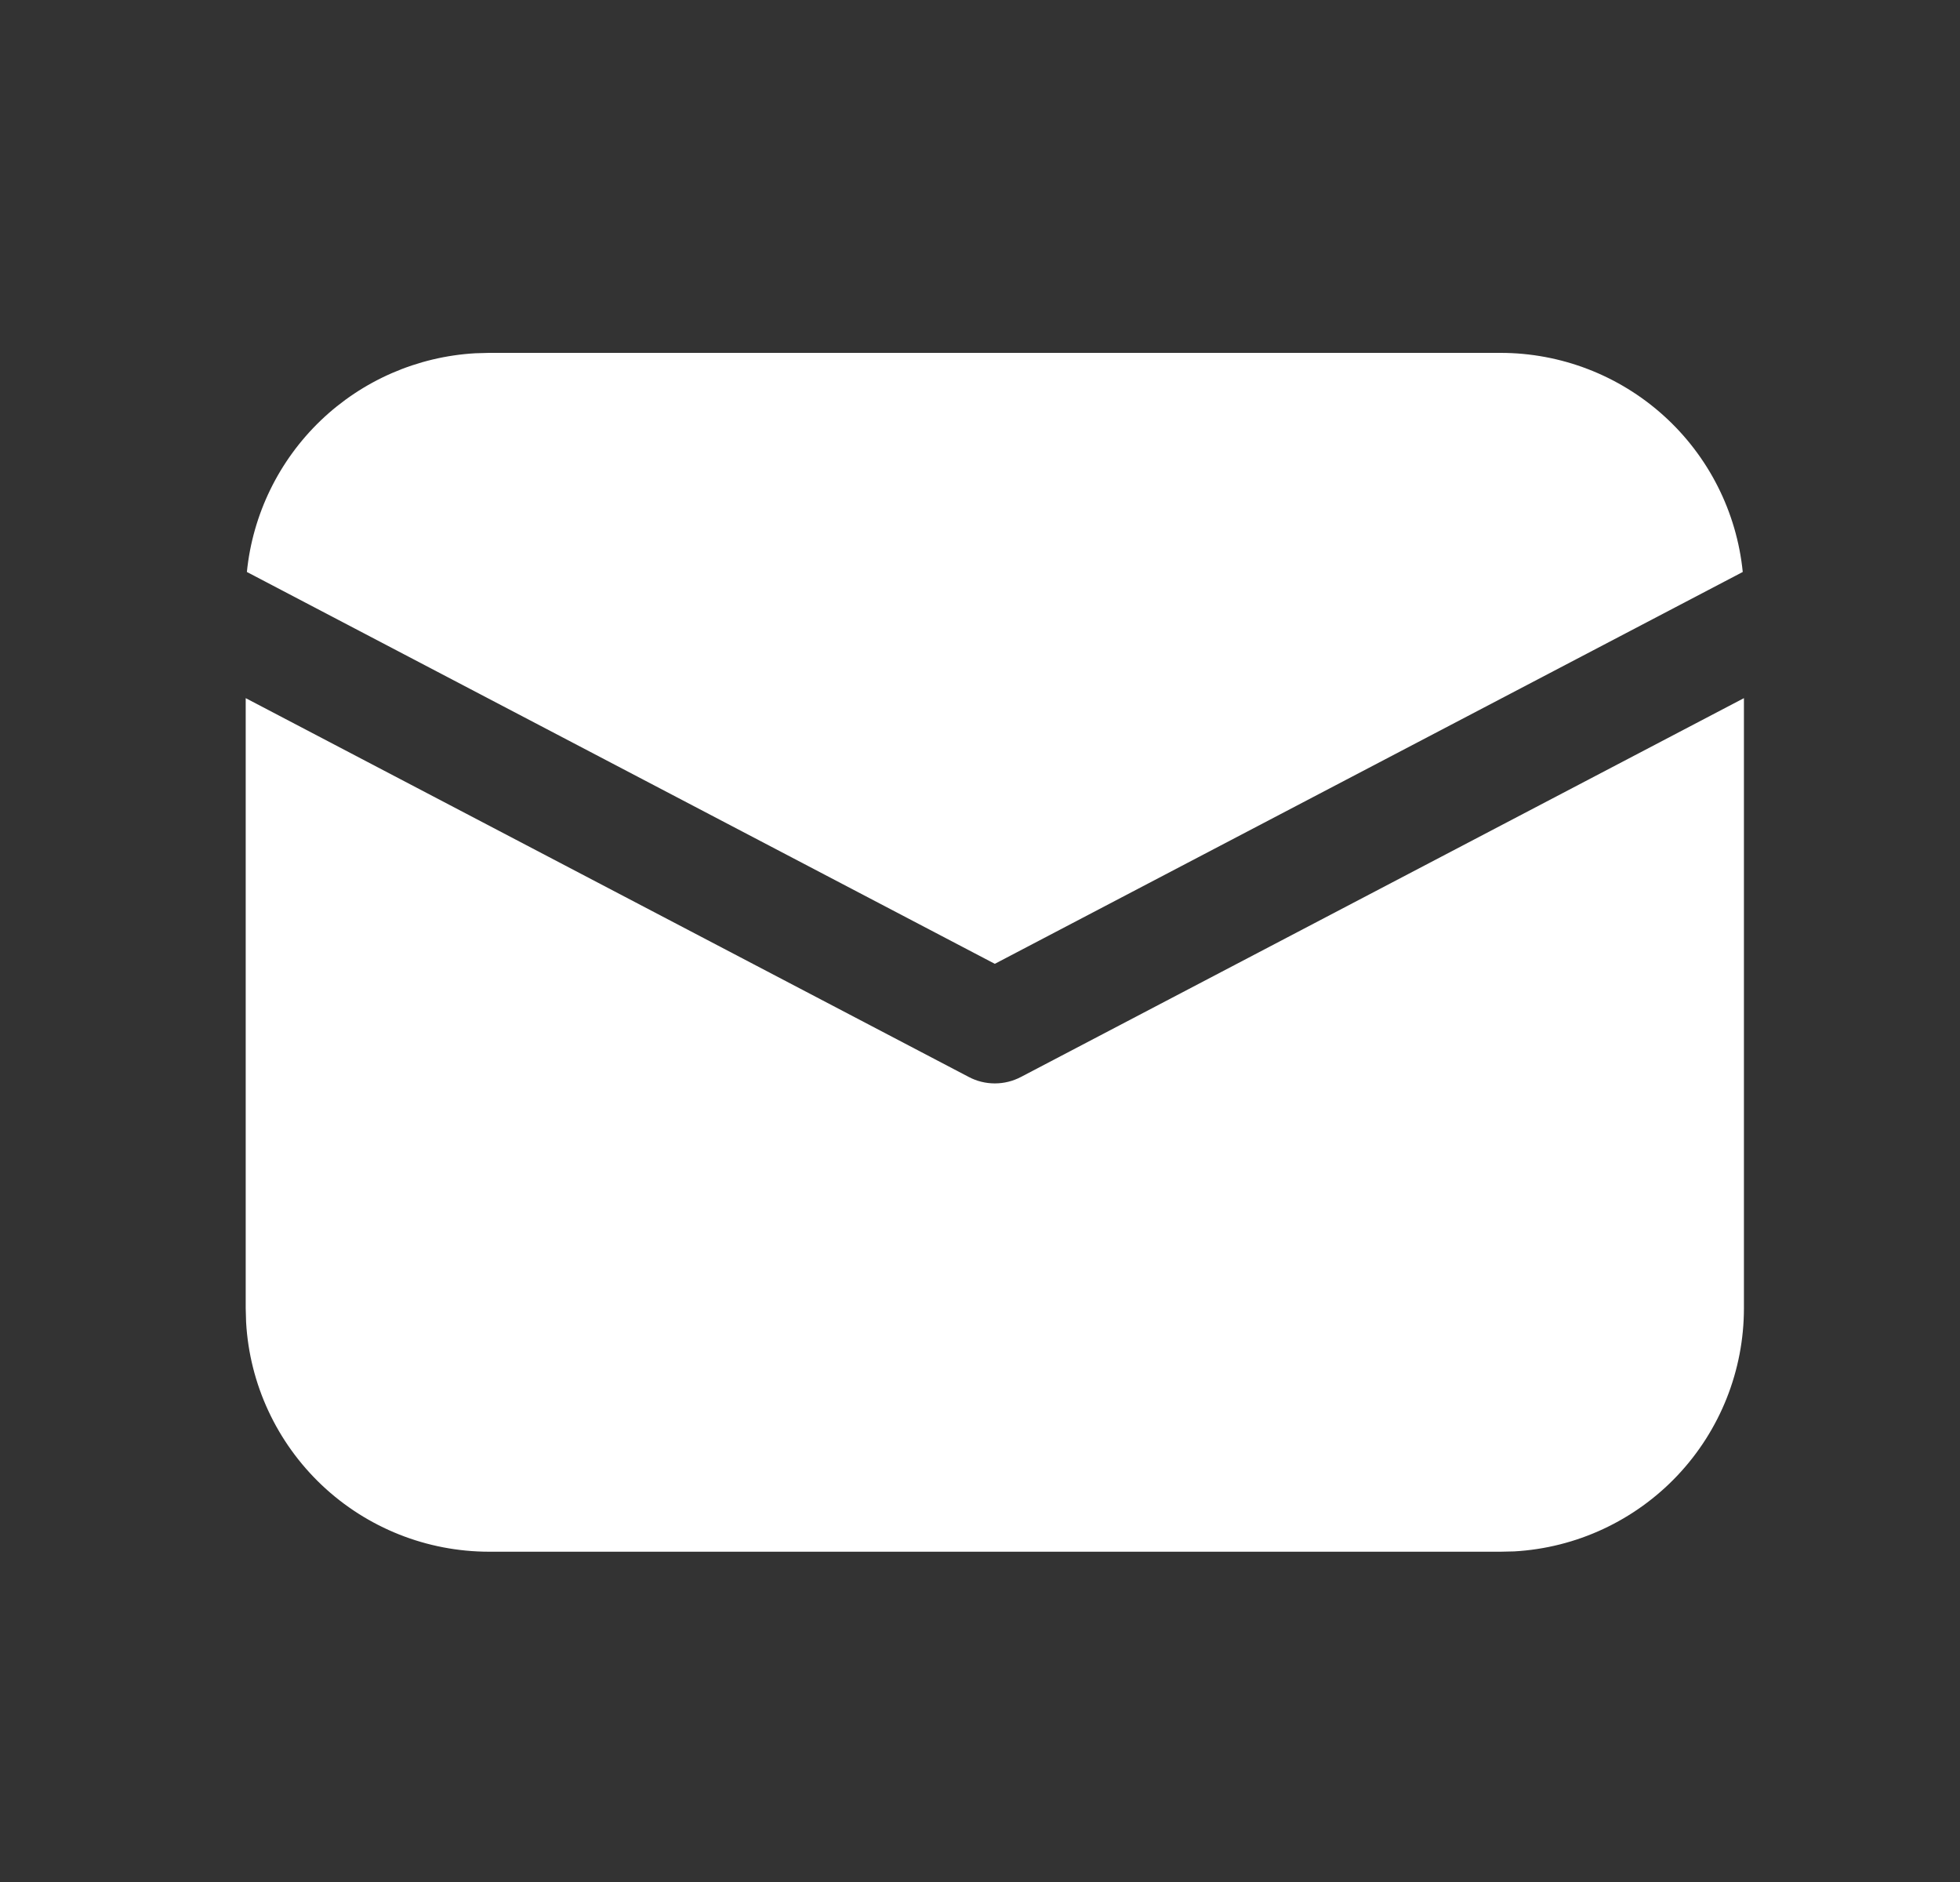 <?xml version="1.0" encoding="UTF-8"?> <svg xmlns="http://www.w3.org/2000/svg" width="25" height="24" viewBox="0 0 25 24" fill="none"><rect x="0" y="0" width="25" height="24" fill="#333333" stroke="none"/><path d="M22.244 8.903V16.683C22.244 17.476 21.941 18.239 21.396 18.816C20.851 19.392 20.107 19.739 19.315 19.784L19.139 19.788H6.239C5.446 19.788 4.683 19.485 4.106 18.94C3.53 18.395 3.183 17.651 3.139 16.859L3.134 16.683V8.903L12.357 13.734C12.459 13.788 12.573 13.816 12.689 13.816C12.805 13.816 12.919 13.788 13.022 13.734L22.244 8.903ZM6.239 4.5H19.139C19.909 4.5 20.651 4.786 21.222 5.302C21.793 5.818 22.152 6.528 22.229 7.294L12.689 12.291L3.149 7.294C3.223 6.559 3.557 5.874 4.091 5.362C4.625 4.851 5.324 4.547 6.062 4.505L6.239 4.5Z" fill="white"></path></svg> 